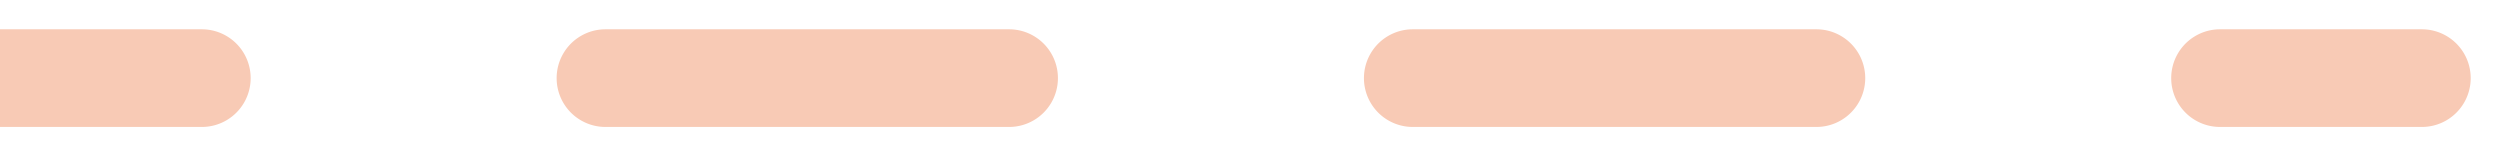 <svg xmlns="http://www.w3.org/2000/svg" width="64px" height="4px" fill="none" aria-hidden="true"><defs><linearGradient class="cerosgradient" data-cerosgradient="true" id="CerosGradient_id2b8a83832" gradientUnits="userSpaceOnUse" x1="50%" y1="100%" x2="50%" y2="0%"><stop offset="0%" stop-color="#d1d1d1"/><stop offset="100%" stop-color="#d1d1d1"/></linearGradient><linearGradient/></defs><path fill="#F8CAB5" d="M62 3.25a1.25 1.25 0 1 0 0-2.5v2.5Zm-56.833 0a1.25 1.25 0 0 0 0-2.5v2.5ZM15.5.75a1.25 1.25 0 1 0 0 2.5V.75Zm10.333 2.5a1.25 1.25 0 1 0 0-2.5v2.5ZM36.167.75a1.25 1.25 0 1 0 0 2.5V.75ZM46.5 3.25a1.25 1.25 0 0 0 0-2.5v2.5ZM56.833.75a1.25 1.25 0 0 0 0 2.5V.75ZM0 3.25h5.167V.75H0v2.5Zm15.5 0h10.333V.75H15.5v2.5Zm20.667 0H46.5V.75H36.167v2.5Zm20.666 0H62V.75h-5.167v2.5Z"/></svg>